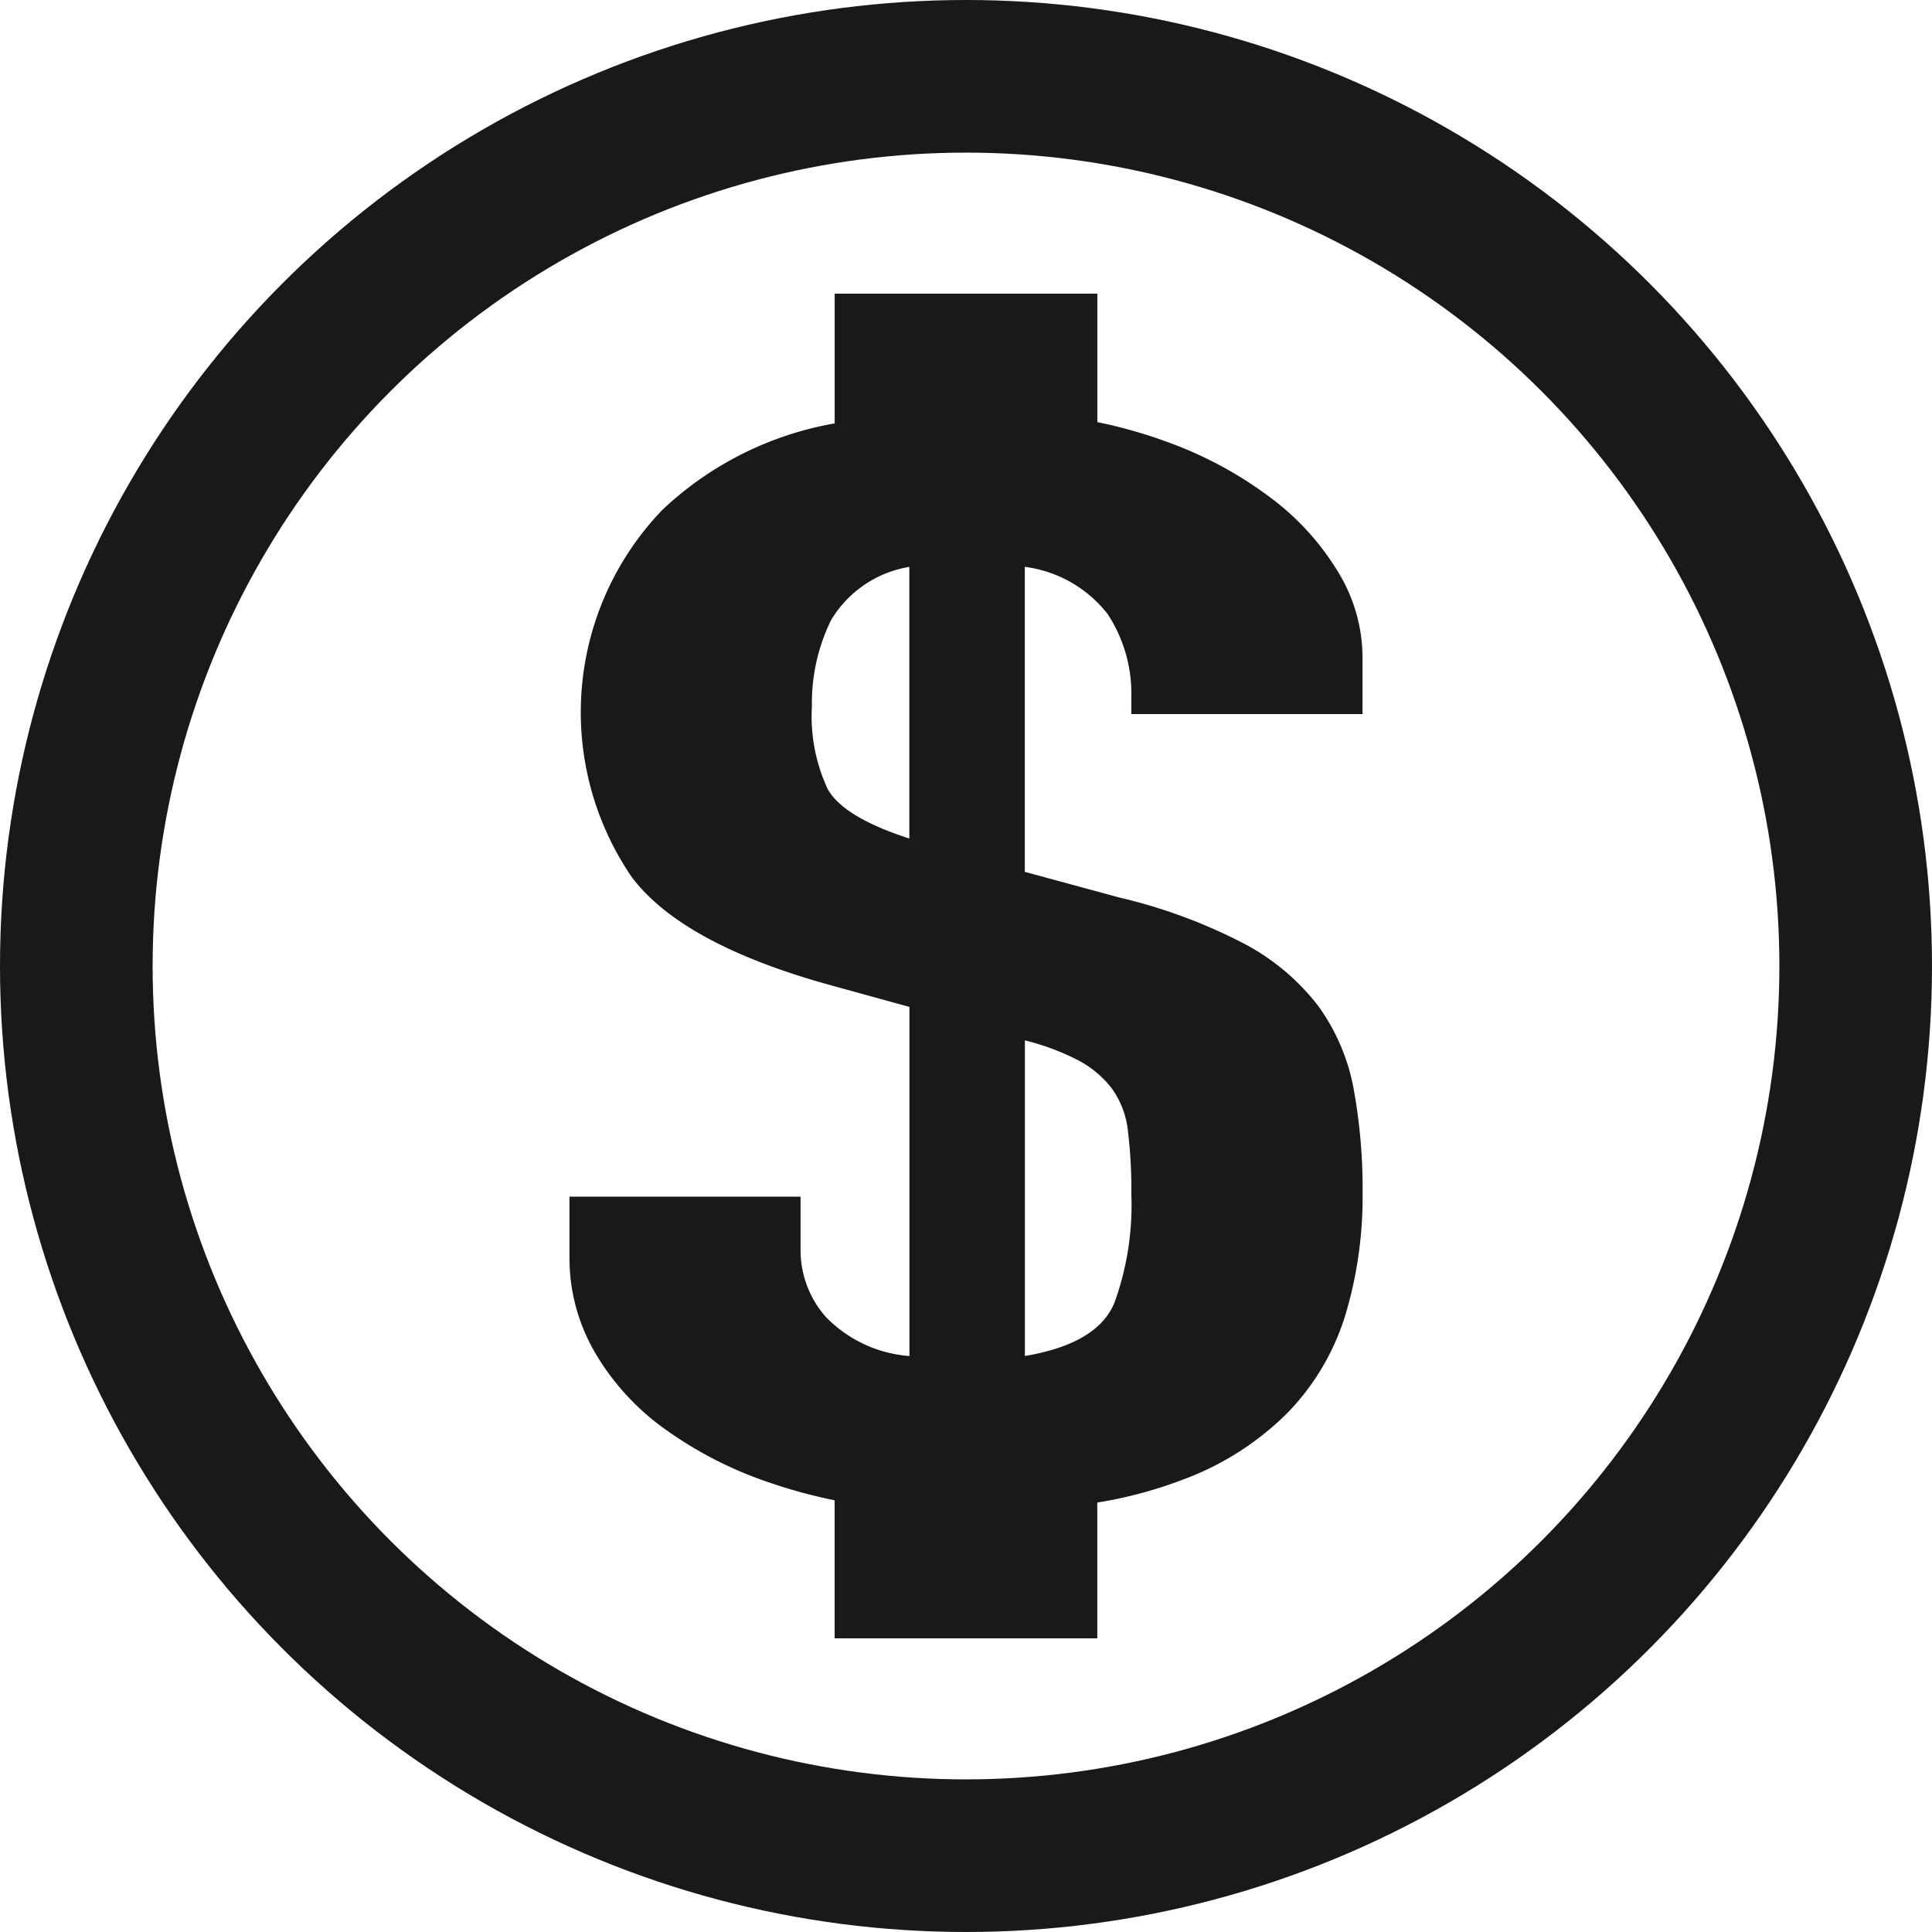 <svg id="Group_13" data-name="Group 13" xmlns="http://www.w3.org/2000/svg" width="75.952" height="75.951" viewBox="0 0 75.952 75.951">
  <g id="Ellipse_12" data-name="Ellipse 12" transform="translate(0 0)" fill="none" stroke="#1a1818" stroke-miterlimit="10" stroke-width="6">
    <ellipse cx="37.976" cy="37.976" rx="37.976" ry="37.976" stroke="none"/>
    <ellipse cx="37.976" cy="37.976" rx="34.976" ry="34.976" fill="none"/>
  </g>
  <path id="Path_26" data-name="Path 26" d="M876.583,880.213v-2.266a6.465,6.465,0,0,0-.936-3.282,10.3,10.3,0,0,0-2.672-2.953,15.467,15.467,0,0,0-4.187-2.238,18.516,18.516,0,0,0-2.63-.737v-5.05H855.832v5.1a13.159,13.159,0,0,0-6.774,3.4,11.474,11.474,0,0,0-1.2,14.439q2.005,2.656,7.884,4.266l3.029.835v13.724a5.1,5.1,0,0,1-3.3-1.552,3.964,3.964,0,0,1-.98-2.565v-2.149h-9.085v2.387a7.379,7.379,0,0,0,.979,3.7,9.73,9.73,0,0,0,2.761,3.042,15.482,15.482,0,0,0,4.231,2.148,20.083,20.083,0,0,0,2.454.66v5.427h10.326v-5.338a16.97,16.97,0,0,0,3.433-.927,11.355,11.355,0,0,0,4.1-2.656,9.534,9.534,0,0,0,2.228-3.819,16.118,16.118,0,0,0,.668-4.743,21.807,21.807,0,0,0-.357-4.147,8.014,8.014,0,0,0-1.381-3.221,8.864,8.864,0,0,0-2.9-2.447,20.8,20.8,0,0,0-4.9-1.819l-3.741-1.015V874.426a4.929,4.929,0,0,1,3.252,1.85,5.689,5.689,0,0,1,.935,3.281v.656Zm-21.022,2.954a6.741,6.741,0,0,1-.624-3.252,7.4,7.4,0,0,1,.757-3.4,4.426,4.426,0,0,1,3.073-2.088v10.68Q856.183,884.271,855.561,883.167Zm9.887,10.68a4.026,4.026,0,0,1,1.291,1.1,3.524,3.524,0,0,1,.624,1.671,19.681,19.681,0,0,1,.133,2.506,11.22,11.22,0,0,1-.668,4.237q-.667,1.61-3.518,2.088V893.042A9.534,9.534,0,0,1,865.448,893.847Z" transform="translate(-823.019 -852.142)" fill="#1a1818"/>
</svg>
